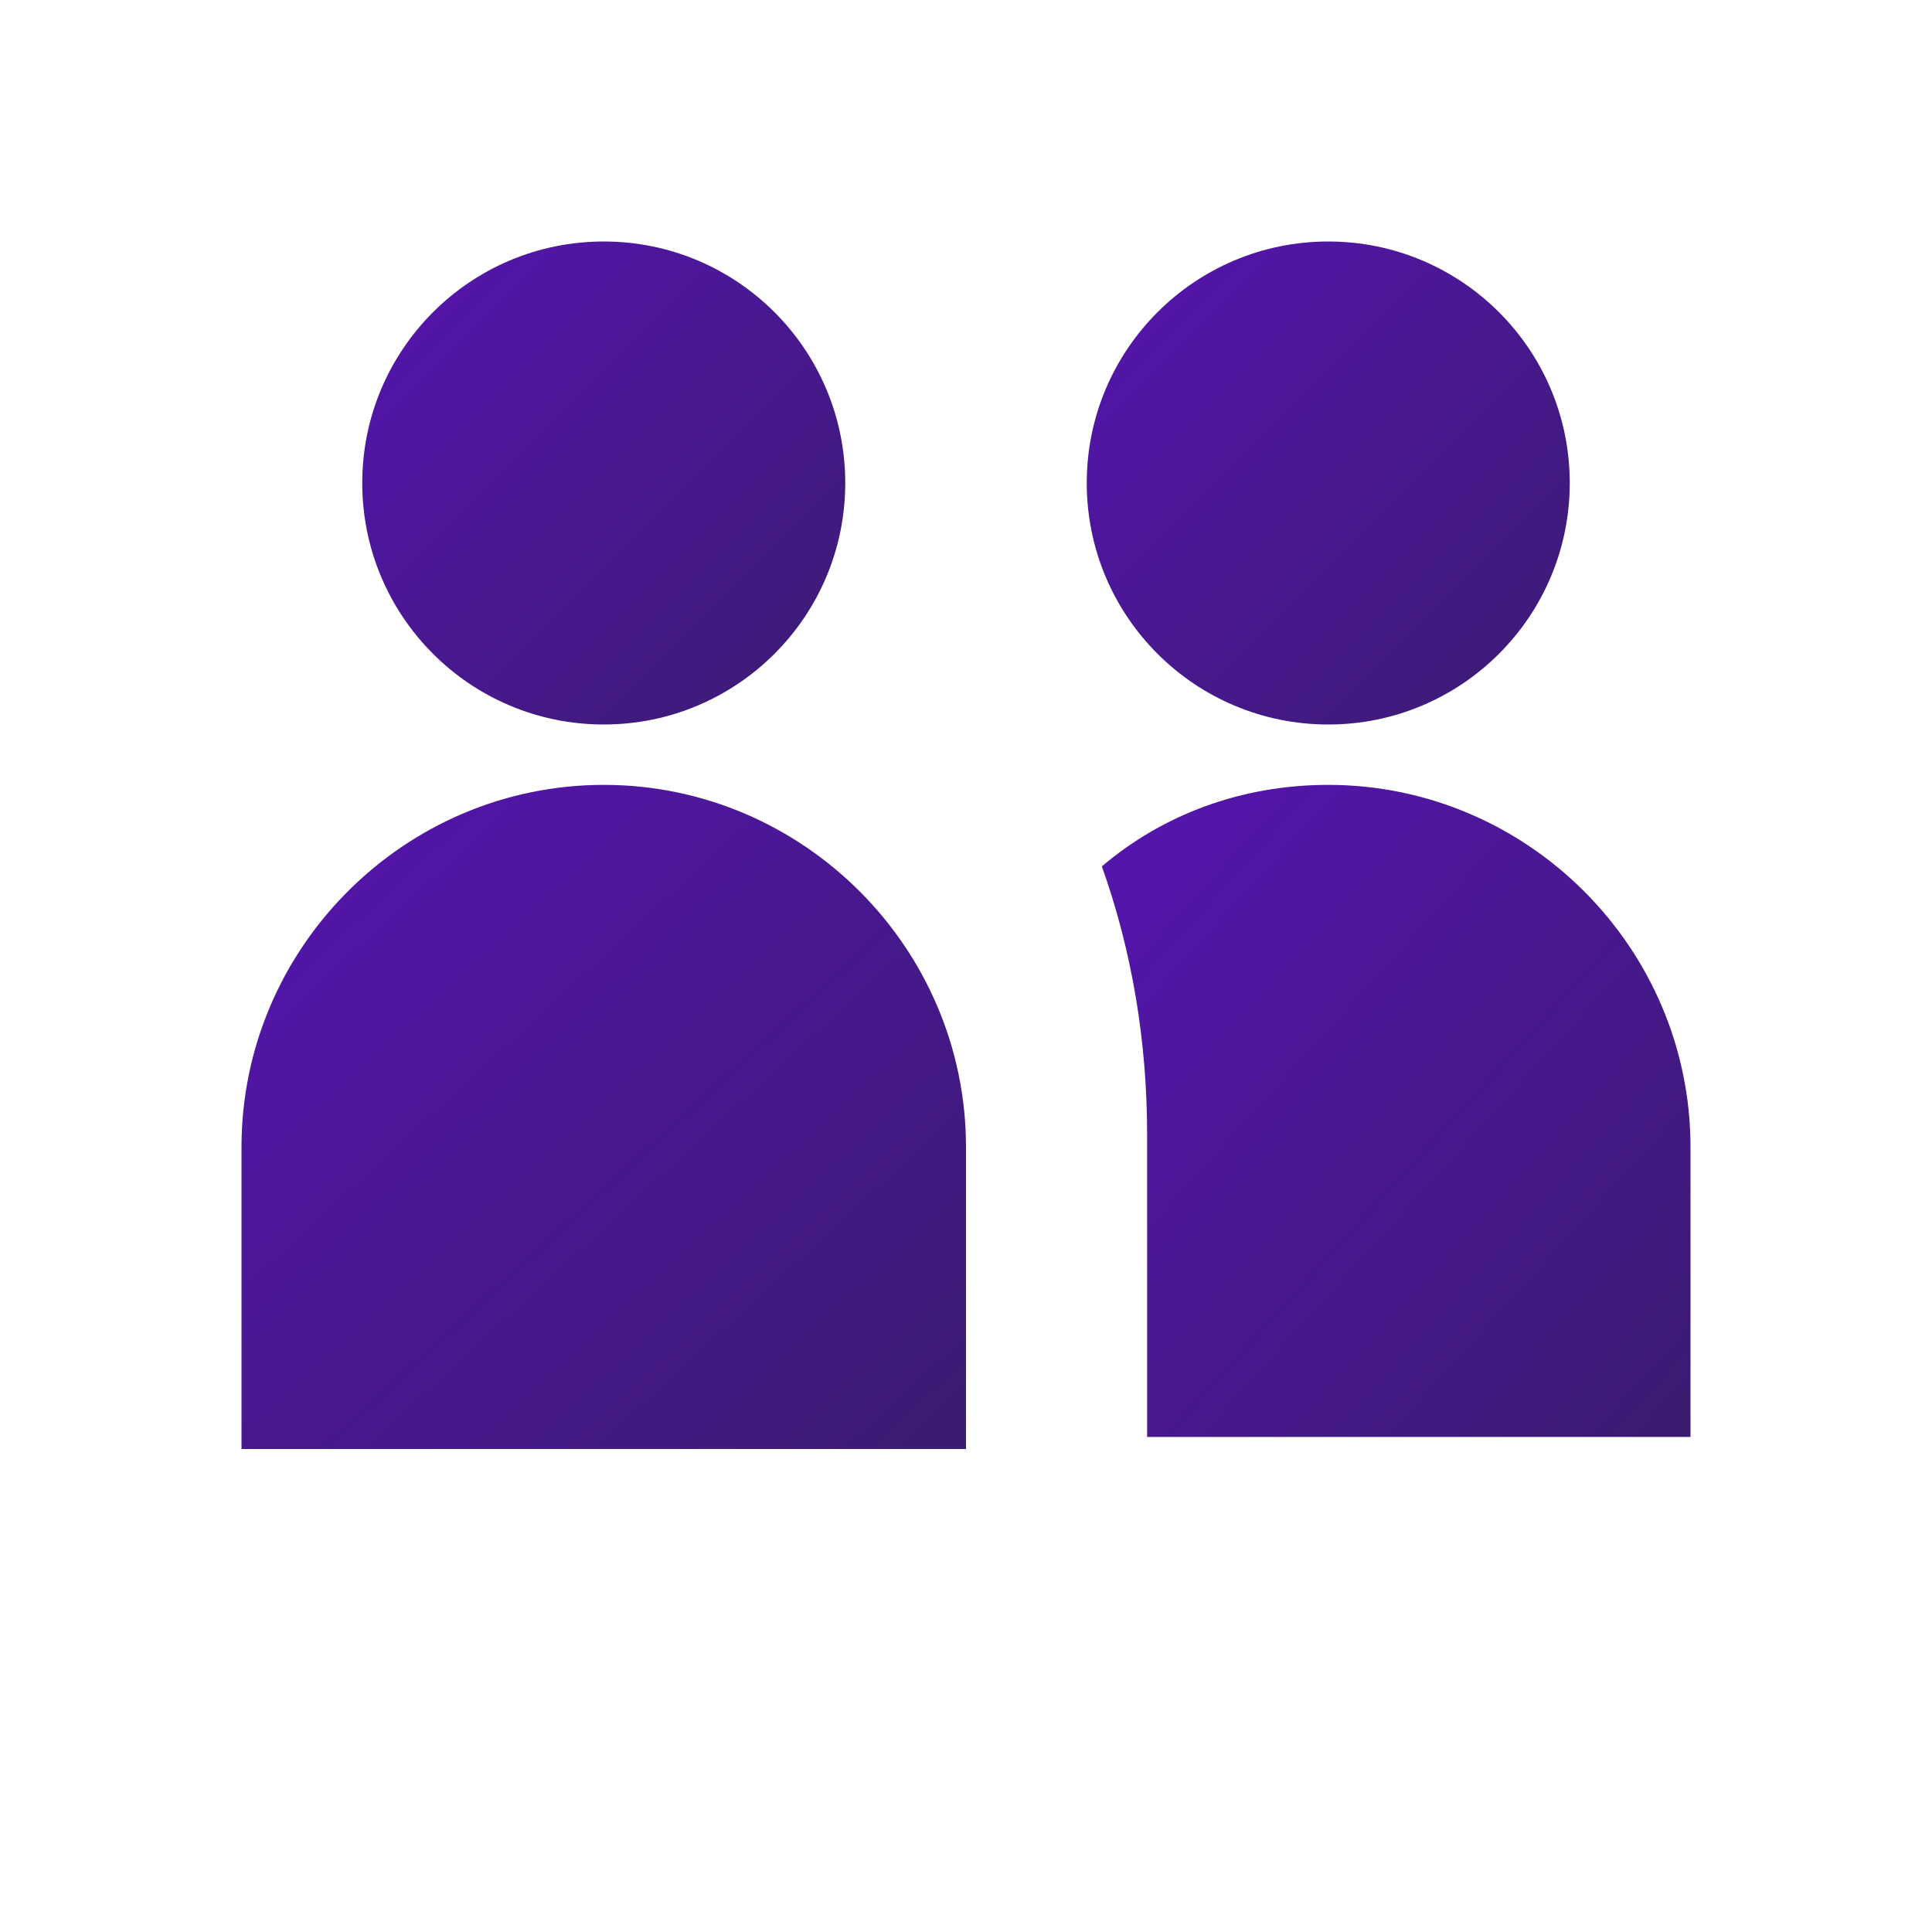 <?xml version="1.0" encoding="UTF-8"?>
<svg width="64" height="64" viewBox="0 0 64 64" xmlns="http://www.w3.org/2000/svg">
  <defs>
    <linearGradient id="communityGradient" x1="0%" y1="0%" x2="100%" y2="100%">
      <stop offset="0%" stop-color="#5614B0"/>
      <stop offset="100%" stop-color="#3A1C71"/>
    </linearGradient>
  </defs>
  <circle cx="20" cy="16" r="8" fill="url(#communityGradient)"/>
  <circle cx="44" cy="16" r="8" fill="url(#communityGradient)"/>
  <path d="M20,26c-6.6,0-12,5.4-12,12v10h24V38C32,31.4,26.6,26,20,26z" fill="url(#communityGradient)"/>
  <path d="M44,26c-2.9,0-5.5,1-7.5,2.7c1,2.8,1.5,5.8,1.5,8.9v10h18V38C56,31.4,50.6,26,44,26z" fill="url(#communityGradient)"/>
</svg>